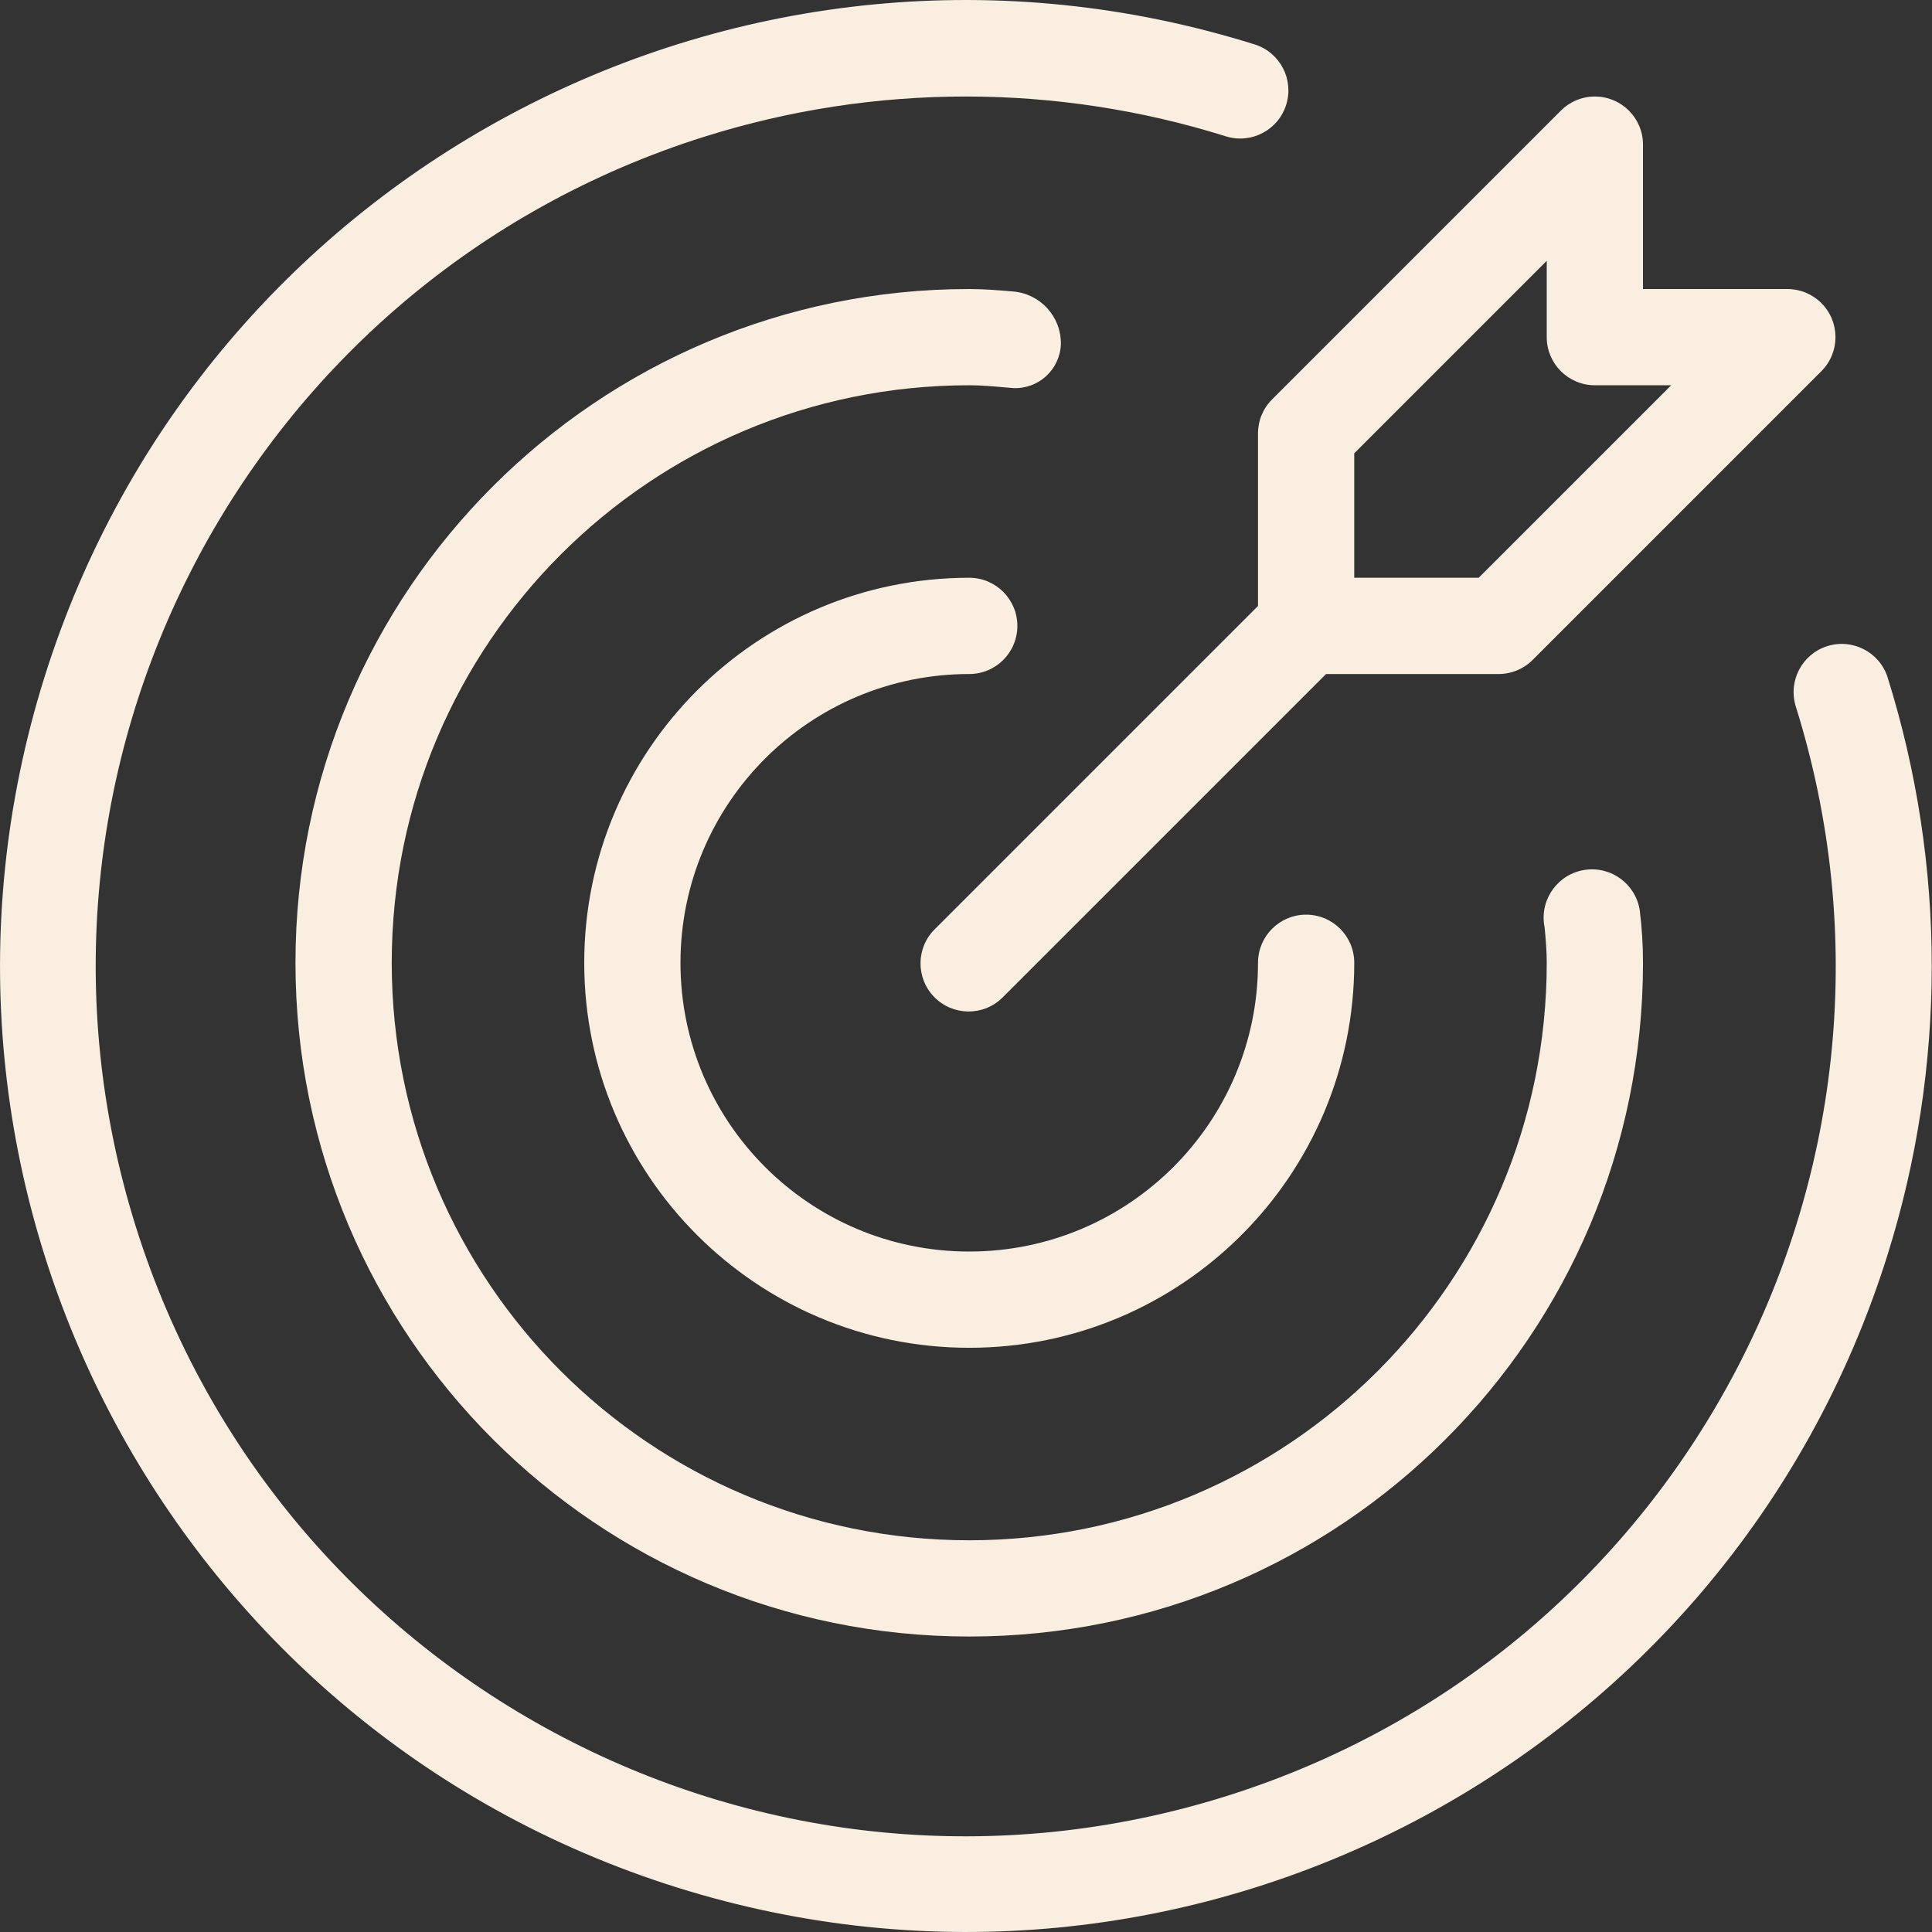 <svg width="80" height="80" viewBox="0 0 80 80" fill="none" xmlns="http://www.w3.org/2000/svg">
<rect x="0" y="0" width="80" height="80" fill="#333333" stroke="none"/>
<g clip-path="url(#clip0_531_656)">
<path d="M40.134 27.91C41.235 27.91 42.127 27.018 42.127 25.917C42.127 24.817 41.235 23.924 40.134 23.924C31.33 23.924 24.192 31.062 24.192 39.867C24.192 48.671 31.33 55.809 40.134 55.809C48.939 55.809 56.077 48.671 56.077 39.867C56.077 38.766 55.184 37.874 54.084 37.874C52.983 37.874 52.091 38.766 52.091 39.867C52.091 46.47 46.738 51.824 40.134 51.824C33.531 51.824 28.177 46.47 28.177 39.867C28.177 33.263 33.531 27.91 40.134 27.91Z" fill="#F9EEE0"/>
<path d="M78.157 28.03C77.81 26.985 76.683 26.418 75.636 26.764C74.615 27.102 74.046 28.19 74.35 29.222C80.31 48.2 69.757 68.415 50.779 74.374C31.802 80.334 11.587 69.781 5.627 50.803C-0.333 31.826 10.221 11.61 29.198 5.651C36.222 3.445 43.754 3.445 50.779 5.651C51.834 5.969 52.946 5.372 53.265 4.317C53.578 3.278 53.003 2.18 51.971 1.845C30.899 -4.767 8.456 6.956 1.845 28.029C-4.766 49.102 6.957 71.544 28.03 78.155C49.102 84.767 71.544 73.044 78.156 51.971C80.601 44.178 80.601 35.823 78.156 28.03H78.157Z" fill="#F9EEE0"/>
<path d="M43.929 14.237C43.939 13.102 43.068 12.154 41.936 12.069C41.341 12.018 40.745 11.968 40.134 11.968C24.726 11.968 12.235 24.459 12.235 39.867C12.235 55.275 24.726 67.765 40.134 67.765C55.542 67.765 68.033 55.275 68.033 39.867C68.033 39.146 67.989 38.426 67.901 37.711C67.741 36.617 66.726 35.859 65.632 36.019C64.538 36.177 63.781 37.194 63.939 38.288C63.946 38.329 63.953 38.37 63.961 38.411C64.005 38.894 64.047 39.373 64.047 39.866C64.048 53.073 53.342 63.779 40.135 63.78C26.928 63.781 16.221 53.074 16.221 39.867C16.22 26.661 26.926 15.954 40.133 15.953H40.134C40.628 15.953 41.107 15.996 41.589 16.039L41.962 16.07C43.004 16.114 43.884 15.306 43.928 14.265C43.928 14.255 43.928 14.246 43.929 14.237Z" fill="#F9EEE0"/>
<path d="M52.091 17.946V25.092L38.725 38.458C37.933 39.222 37.911 40.484 38.676 41.276C39.441 42.067 40.703 42.089 41.494 41.325C41.511 41.309 41.527 41.292 41.543 41.276L54.909 27.91H62.054C62.583 27.91 63.09 27.7 63.464 27.326L75.42 15.369C76.198 14.591 76.198 13.329 75.42 12.551C75.235 12.366 75.016 12.22 74.774 12.119C74.532 12.019 74.273 11.968 74.011 11.968H68.033V5.989C68.033 4.889 67.141 3.997 66.04 3.997C65.511 3.997 65.005 4.207 64.632 4.581L52.675 16.538C52.489 16.722 52.343 16.942 52.242 17.184C52.142 17.425 52.091 17.684 52.091 17.946ZM56.076 18.771L64.047 10.8V13.961C64.047 15.061 64.94 15.953 66.04 15.953H69.201L61.229 23.924H56.076V18.771Z" fill="#F9EEE0"/>
</g>
<defs>
<clipPath id="clip0_531_656">
<rect width="80" height="80" fill="white"/>
</clipPath>
</defs>
</svg>
